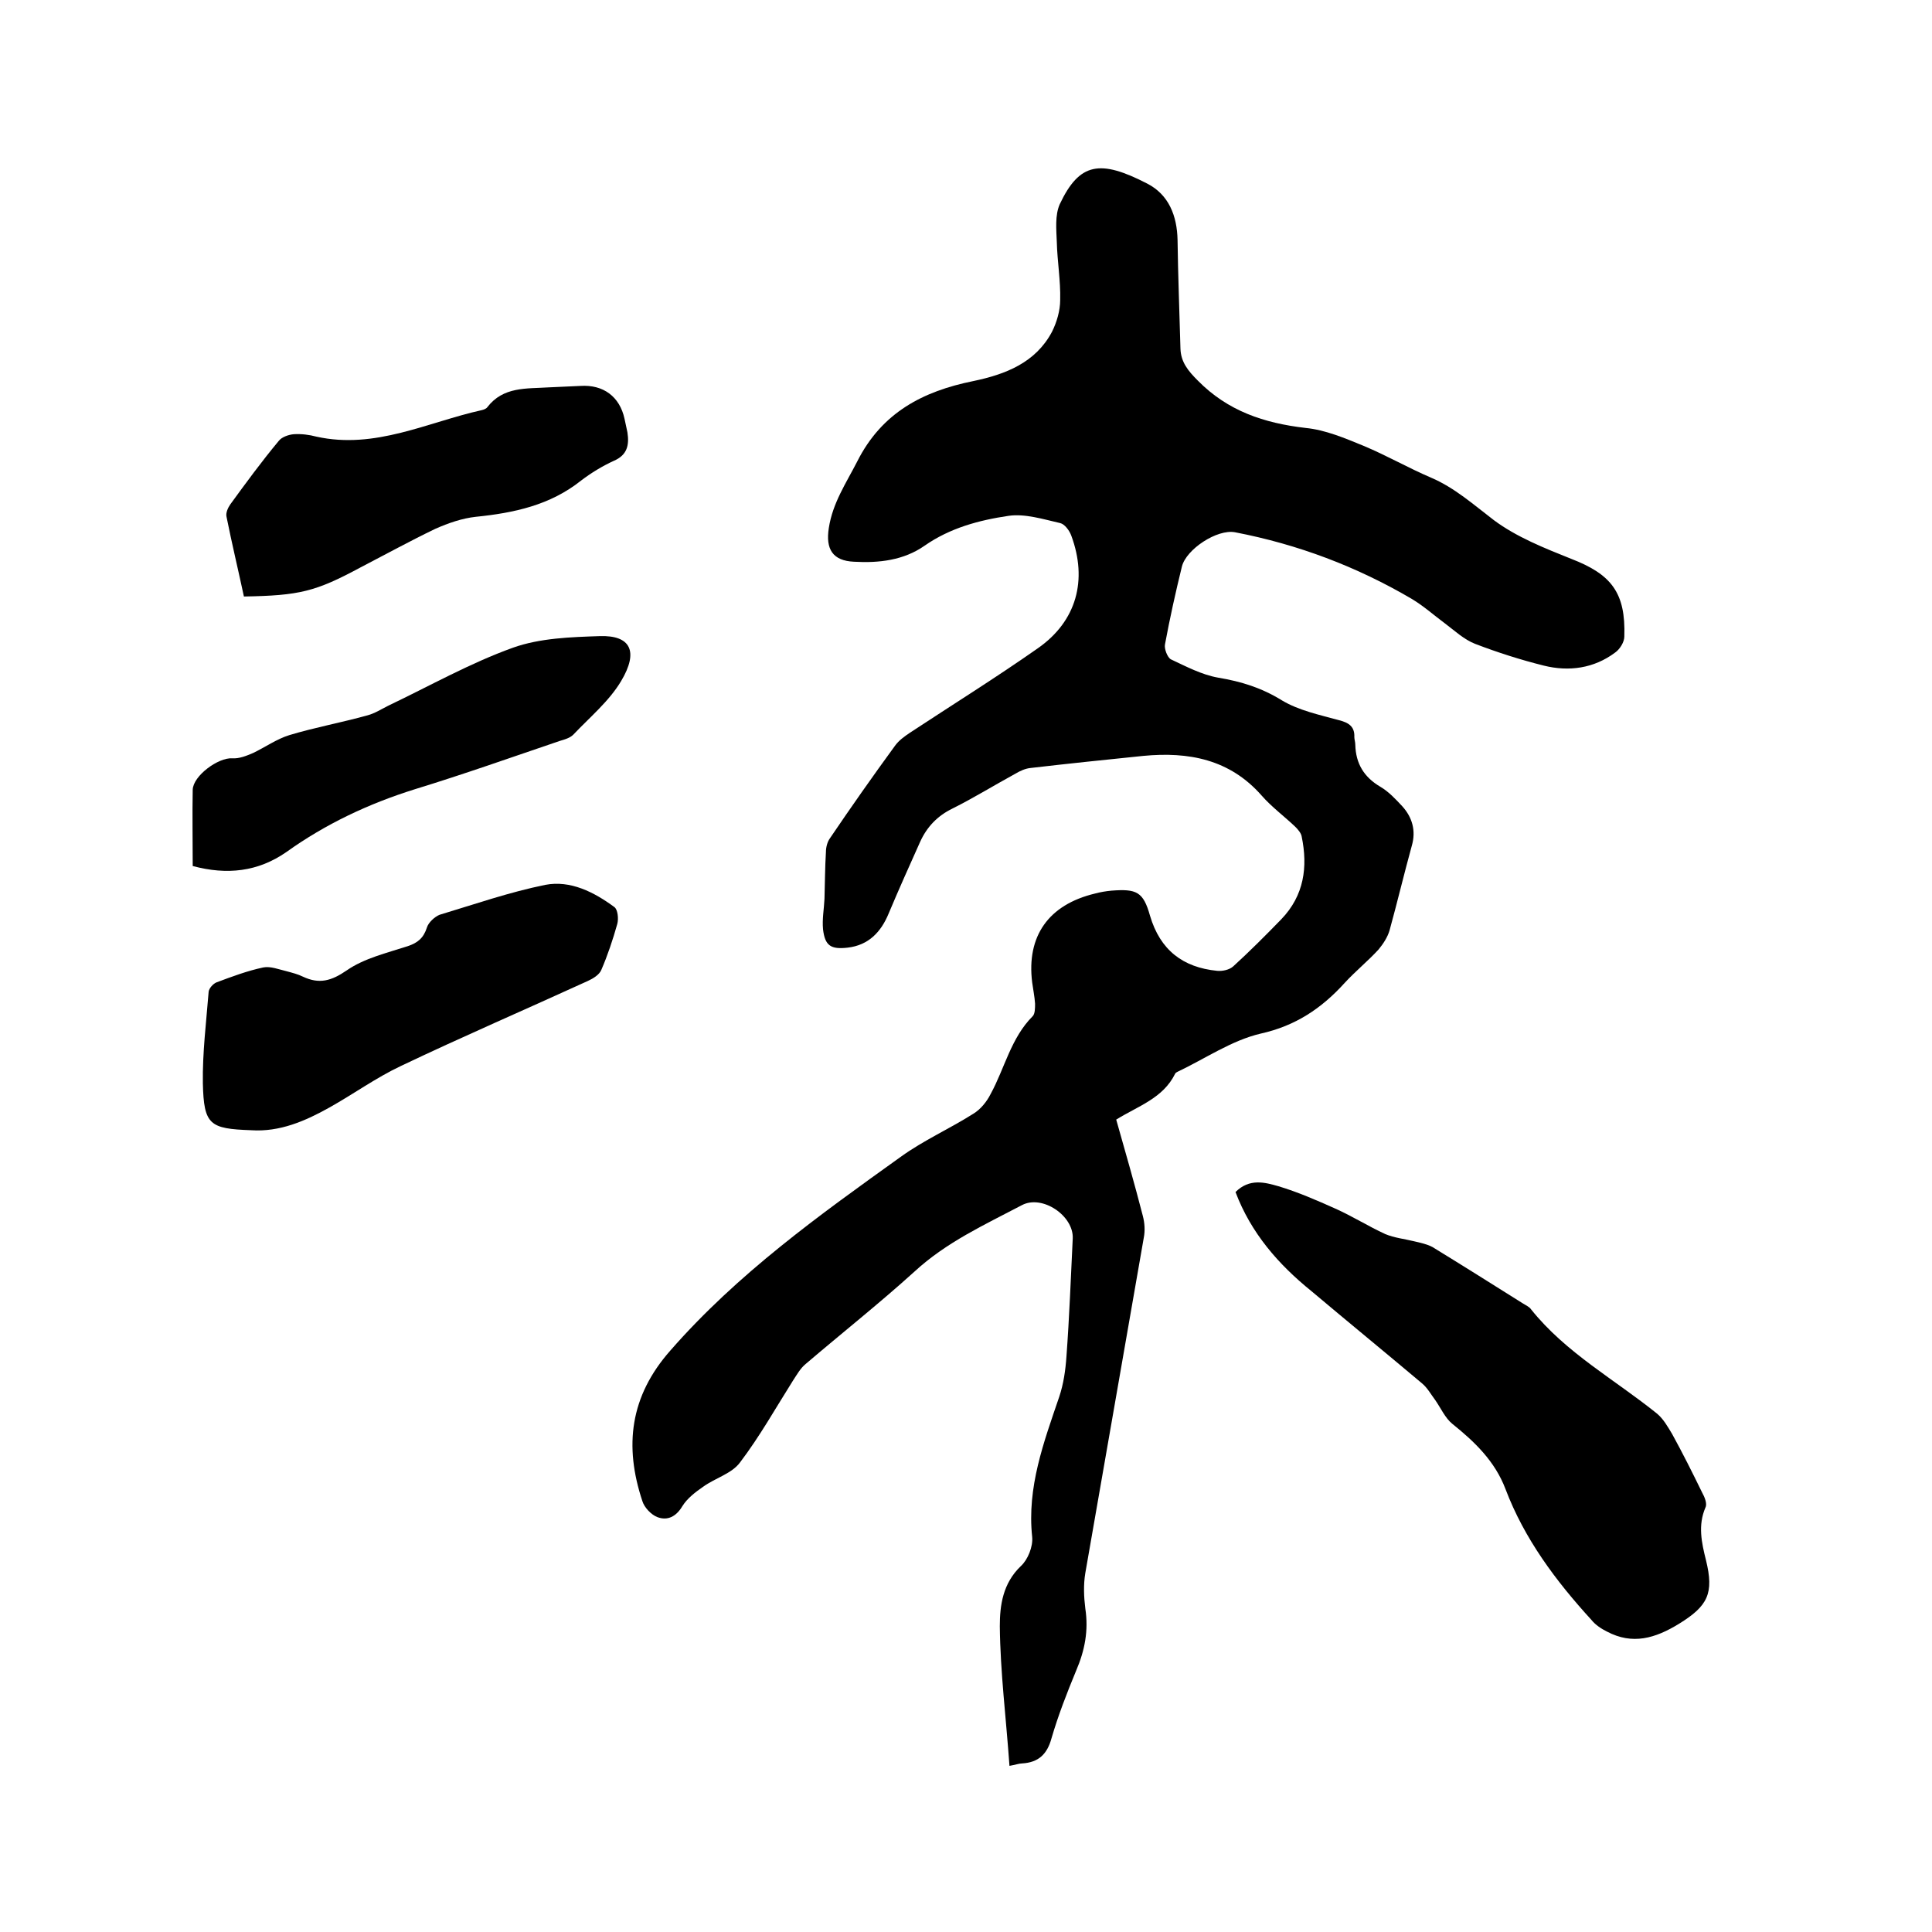 <svg enable-background="new 0 0 400 400" viewBox="0 0 400 400" xmlns="http://www.w3.org/2000/svg"><path d="m209 365.6c-.7-9.9-1.9-19.4-2-28.9 0-4.3.6-8.9 4.4-12.5 1.4-1.3 2.5-4 2.3-6-1.1-10.3 2.4-19.6 5.6-29 .9-2.7 1.3-5.5 1.5-8.4.6-8.1.9-16.3 1.3-24.4.2-4.7-6.3-9.1-10.5-6.9-7.8 4.1-15.7 7.7-22.3 13.8-7.3 6.6-15 12.7-22.5 19.1-1.1.9-1.8 2.2-2.6 3.4-3.6 5.7-6.9 11.6-11 17-1.7 2.3-5.1 3.2-7.6 5-1.6 1.1-3.3 2.4-4.3 4-1.3 2.2-3.1 3.1-5.2 2.3-1.3-.5-2.7-2-3.1-3.3-3.8-11.4-2.6-21.7 5.8-31.2 13.9-15.9 30.8-28 47.7-40.1 4.7-3.4 10.1-5.8 15-8.9 1.5-.9 2.8-2.5 3.6-4.1 2.9-5.3 4.2-11.6 8.7-16.1.5-.5.5-1.7.5-2.6-.1-1.5-.4-2.9-.6-4.4-1.2-9.6 3.4-16.1 13-18.4 1.1-.3 2.3-.5 3.4-.6 5.2-.4 6.6.2 8 5.2 2.1 7.1 6.8 10.7 13.9 11.4 1.1.1 2.5-.2 3.3-.9 3.4-3.1 6.7-6.4 10-9.8 4.7-4.9 5.5-10.8 4.2-17.1-.1-.7-.8-1.5-1.3-2-2.3-2.2-4.9-4.1-7-6.5-6.6-7.5-15.1-9.1-24.5-8.2-7.8.8-15.6 1.6-23.3 2.5-1.1.1-2.2.6-3.2 1.2-4.4 2.4-8.6 5-13 7.2-3.1 1.5-5.3 3.8-6.7 6.9-2.2 4.9-4.4 9.8-6.5 14.8-1.6 3.9-4.2 6.6-8.5 7.1-3.5.4-4.7-.4-5.1-3.8-.2-2.1.2-4.2.3-6.3.1-3.2.1-6.5.3-9.7 0-1 .3-2.1.8-2.8 4.4-6.5 8.9-12.9 13.5-19.2.8-1.1 1.9-1.9 3.1-2.7 8.8-5.8 17.8-11.4 26.5-17.5 8-5.6 10.3-14.1 6.9-23.3-.4-1.1-1.4-2.4-2.3-2.6-3.5-.8-7.3-2-10.7-1.5-6.1.9-12.1 2.5-17.4 6.2-4.3 3-9.4 3.6-14.6 3.3-4.4-.2-5.9-2.6-5.2-7 .8-5.2 3.6-9.3 5.9-13.8 5.1-10.1 13.6-14.5 24-16.6 6.7-1.4 12.9-3.8 16.3-10.2 1-2 1.7-4.4 1.7-6.6.1-4-.6-8-.7-12-.1-2.6-.4-5.5.6-7.8 4.1-8.7 8.4-9.3 18.1-4.3 4.5 2.3 6.2 6.7 6.3 11.7.1 7.5.4 15 .6 22.5.1 2.8 1.6 4.6 3.6 6.6 6.2 6.3 13.7 8.8 22.3 9.8 4.1.4 8.1 2.1 12 3.7 4.8 2 9.3 4.6 14 6.6 4.9 2.1 8.8 5.6 13 8.8 4.7 3.5 10.5 5.8 16 8 8.3 3.2 11.3 7 11 16.1 0 1.1-.9 2.6-1.9 3.3-4.4 3.3-9.6 4-14.8 2.7-4.8-1.2-9.5-2.7-14.2-4.5-2.3-.9-4.2-2.7-6.2-4.2-2.3-1.7-4.4-3.6-6.9-5.1-11.4-6.7-23.6-11.3-36.6-13.8-3.7-.7-10.1 3.5-11 7.1-1.3 5.3-2.5 10.7-3.5 16.1-.2.9.5 2.7 1.2 3.1 3.2 1.5 6.4 3.2 9.8 3.8 4.8.8 9 2.1 13.2 4.7 3.5 2.1 7.8 3 11.8 4.1 2 .5 3.3 1.3 3.2 3.5 0 .5.2 1 .2 1.6.1 3.9 1.8 6.7 5.2 8.7 1.7 1 3.1 2.5 4.5 4 2.1 2.3 2.9 5.1 2 8.2-1.6 5.8-3 11.7-4.6 17.5-.4 1.4-1.3 2.8-2.3 4-2.2 2.4-4.8 4.5-7 6.9-4.8 5.3-10.2 8.9-17.4 10.5-6 1.4-11.5 5.2-17.2 7.9-.2.1-.4.2-.5.4-2.5 5.1-7.7 6.7-12.2 9.5 1.9 6.7 3.8 13.3 5.5 19.9.4 1.5.5 3.1.2 4.6-4 23.1-8.1 46.3-12.1 69.4-.4 2.4-.3 4.9 0 7.3.7 4.6-.1 8.7-1.9 12.9-1.9 4.6-3.7 9.2-5.1 14-.9 3.3-2.7 5-6.1 5.2-.6 0-1.4.3-2.6.5z"/><path d="m255.8 246.8c2.9-2.9 6.1-2 8.9-1.2 4 1.2 7.9 2.9 11.7 4.6 3.6 1.6 6.9 3.7 10.4 5.3 1.9.8 4 1 6 1.5 1.3.3 2.7.6 3.8 1.2 6.2 3.8 12.4 7.7 18.6 11.6.6.4 1.4.7 1.8 1.3 7.2 9 17.3 14.5 26.1 21.6 1.3 1.1 2.2 2.7 3.1 4.2 2.2 4 4.2 8 6.2 12.1.5.9 1.1 2.3.7 3.1-1.6 3.7-.8 7.3.1 10.9 1.7 6.9.4 9.5-5.6 13.2-4.9 3-9.6 4.4-14.9 1.6-1.2-.6-2.4-1.4-3.2-2.4-7.4-8.1-13.9-16.8-17.8-27.1-2.2-5.8-6.4-9.8-11-13.5-1.5-1.2-2.4-3.3-3.6-5-.9-1.2-1.6-2.5-2.7-3.4-7.6-6.4-15.3-12.7-22.9-19.1-6.8-5.5-12.5-12-15.7-20.5z"/><path d="m52 234c-8.6-.3-9.8-1.1-10-9.7-.1-6.3.7-12.7 1.2-19 .1-.7.9-1.6 1.6-1.9 3.2-1.2 6.4-2.4 9.7-3.1 1.5-.3 3.2.4 4.9.8 1.1.3 2.3.6 3.3 1.1 3.4 1.6 5.9.9 9.1-1.3 3.6-2.5 8.3-3.6 12.6-5 2.1-.7 3.3-1.7 4-3.9.3-1 1.6-2.2 2.6-2.6 7.3-2.2 14.5-4.7 21.9-6.2 5.2-1 10.1 1.5 14.3 4.6.7.5.9 2.4.6 3.5-.9 3.2-2 6.5-3.3 9.5-.4 1-1.7 1.8-2.8 2.3-12.9 5.9-25.9 11.5-38.7 17.6-5.1 2.4-9.8 5.8-14.8 8.6s-10.3 5.1-16.2 4.7z"/><path d="m50.5 123.5c-1.2-5.6-2.5-11-3.6-16.5-.2-.8.3-1.9.8-2.6 3.2-4.4 6.5-8.9 10-13.1.6-.8 2-1.3 3.1-1.4 1.6-.1 3.2.1 4.7.5 12.2 2.7 23-3 34.3-5.5.4-.1.9-.3 1.1-.6 3.3-4.3 8.1-3.8 12.7-4.1 2.2-.1 4.4-.2 6.6-.3 4.7-.3 8.1 2.2 9.1 6.8.2.9.4 1.9.6 2.8.4 2.6 0 4.7-2.8 5.9-2.4 1.1-4.7 2.5-6.8 4.1-6.4 5.1-13.9 6.7-21.8 7.5-2.8.3-5.7 1.3-8.4 2.5-5.2 2.5-10.3 5.3-15.5 8-9.3 5-12.6 5.8-24.1 6z"/><path d="m39.9 179.3c0-5.4-.1-10.6 0-15.8.1-2.9 5.3-6.7 8.2-6.5 1.4.1 2.9-.5 4.3-1.1 2.5-1.2 4.9-2.9 7.5-3.7 5.3-1.6 10.8-2.6 16.2-4.1 1.5-.4 2.9-1.3 4.3-2 8.6-4.1 16.9-8.8 25.8-12 5.6-2 12-2.2 18-2.4 6.3-.2 8.1 3.1 4.4 9.3-2.5 4.2-6.5 7.5-9.9 11.1-.7.7-1.8 1-2.8 1.3-10 3.4-19.9 6.9-30 10-9.6 3-18.5 7.2-26.6 13-5.9 4.1-12.3 4.8-19.4 2.9z"/></svg>